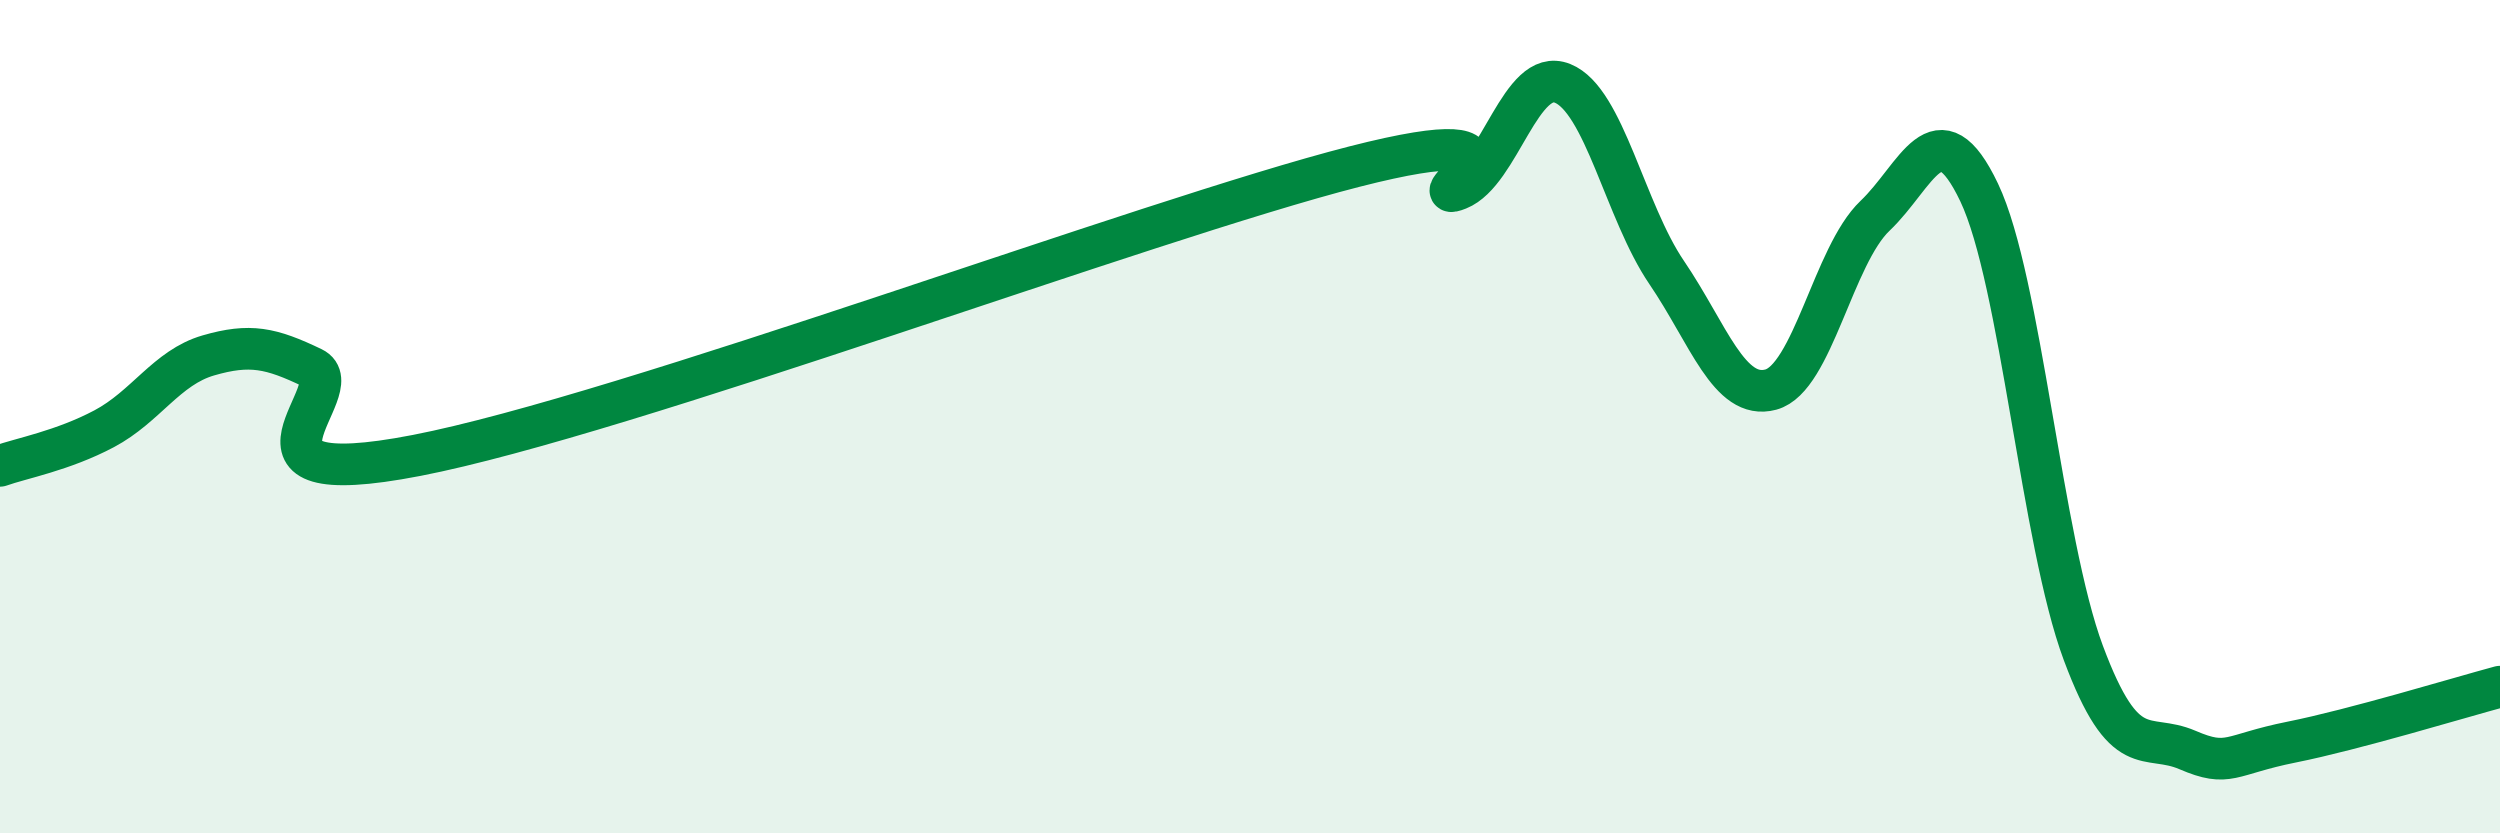 
    <svg width="60" height="20" viewBox="0 0 60 20" xmlns="http://www.w3.org/2000/svg">
      <path
        d="M 0,11.18 C 0.5,11 1.5,10.82 2.5,10.29 C 3.5,9.76 4,8.82 5,8.53 C 6,8.24 6.5,8.35 7.5,8.83 C 8.5,9.31 5,11.9 10,10.93 C 15,9.96 27.5,5.28 32.5,4 C 37.5,2.72 34,4.94 35,4.54 C 36,4.14 36.5,1.6 37.5,2 C 38.5,2.4 39,5.07 40,6.54 C 41,8.01 41.5,9.62 42.5,9.35 C 43.5,9.08 44,6.13 45,5.18 C 46,4.23 46.5,2.52 47.5,4.62 C 48.5,6.72 49,12.99 50,15.67 C 51,18.35 51.5,17.57 52.5,18 C 53.5,18.43 53.5,18.11 55,17.81 C 56.5,17.51 59,16.75 60,16.48L60 20L0 20Z"
        fill="#008740"
        opacity="0.1"
        stroke-linecap="round"
        stroke-linejoin="round"
      />
      <path
        d="M 0,11.18 C 0.5,11 1.5,10.82 2.5,10.29 C 3.5,9.76 4,8.82 5,8.53 C 6,8.24 6.5,8.35 7.5,8.83 C 8.5,9.31 5,11.9 10,10.93 C 15,9.96 27.5,5.28 32.5,4 C 37.5,2.72 34,4.94 35,4.54 C 36,4.14 36.5,1.6 37.5,2 C 38.5,2.4 39,5.07 40,6.54 C 41,8.01 41.5,9.62 42.5,9.35 C 43.5,9.08 44,6.13 45,5.18 C 46,4.23 46.5,2.52 47.5,4.62 C 48.5,6.72 49,12.99 50,15.67 C 51,18.35 51.5,17.57 52.5,18 C 53.5,18.43 53.5,18.11 55,17.81 C 56.5,17.51 59,16.75 60,16.48"
        stroke="#008740"
        stroke-width="1"
        fill="none"
        stroke-linecap="round"
        stroke-linejoin="round"
      />
    </svg>
  